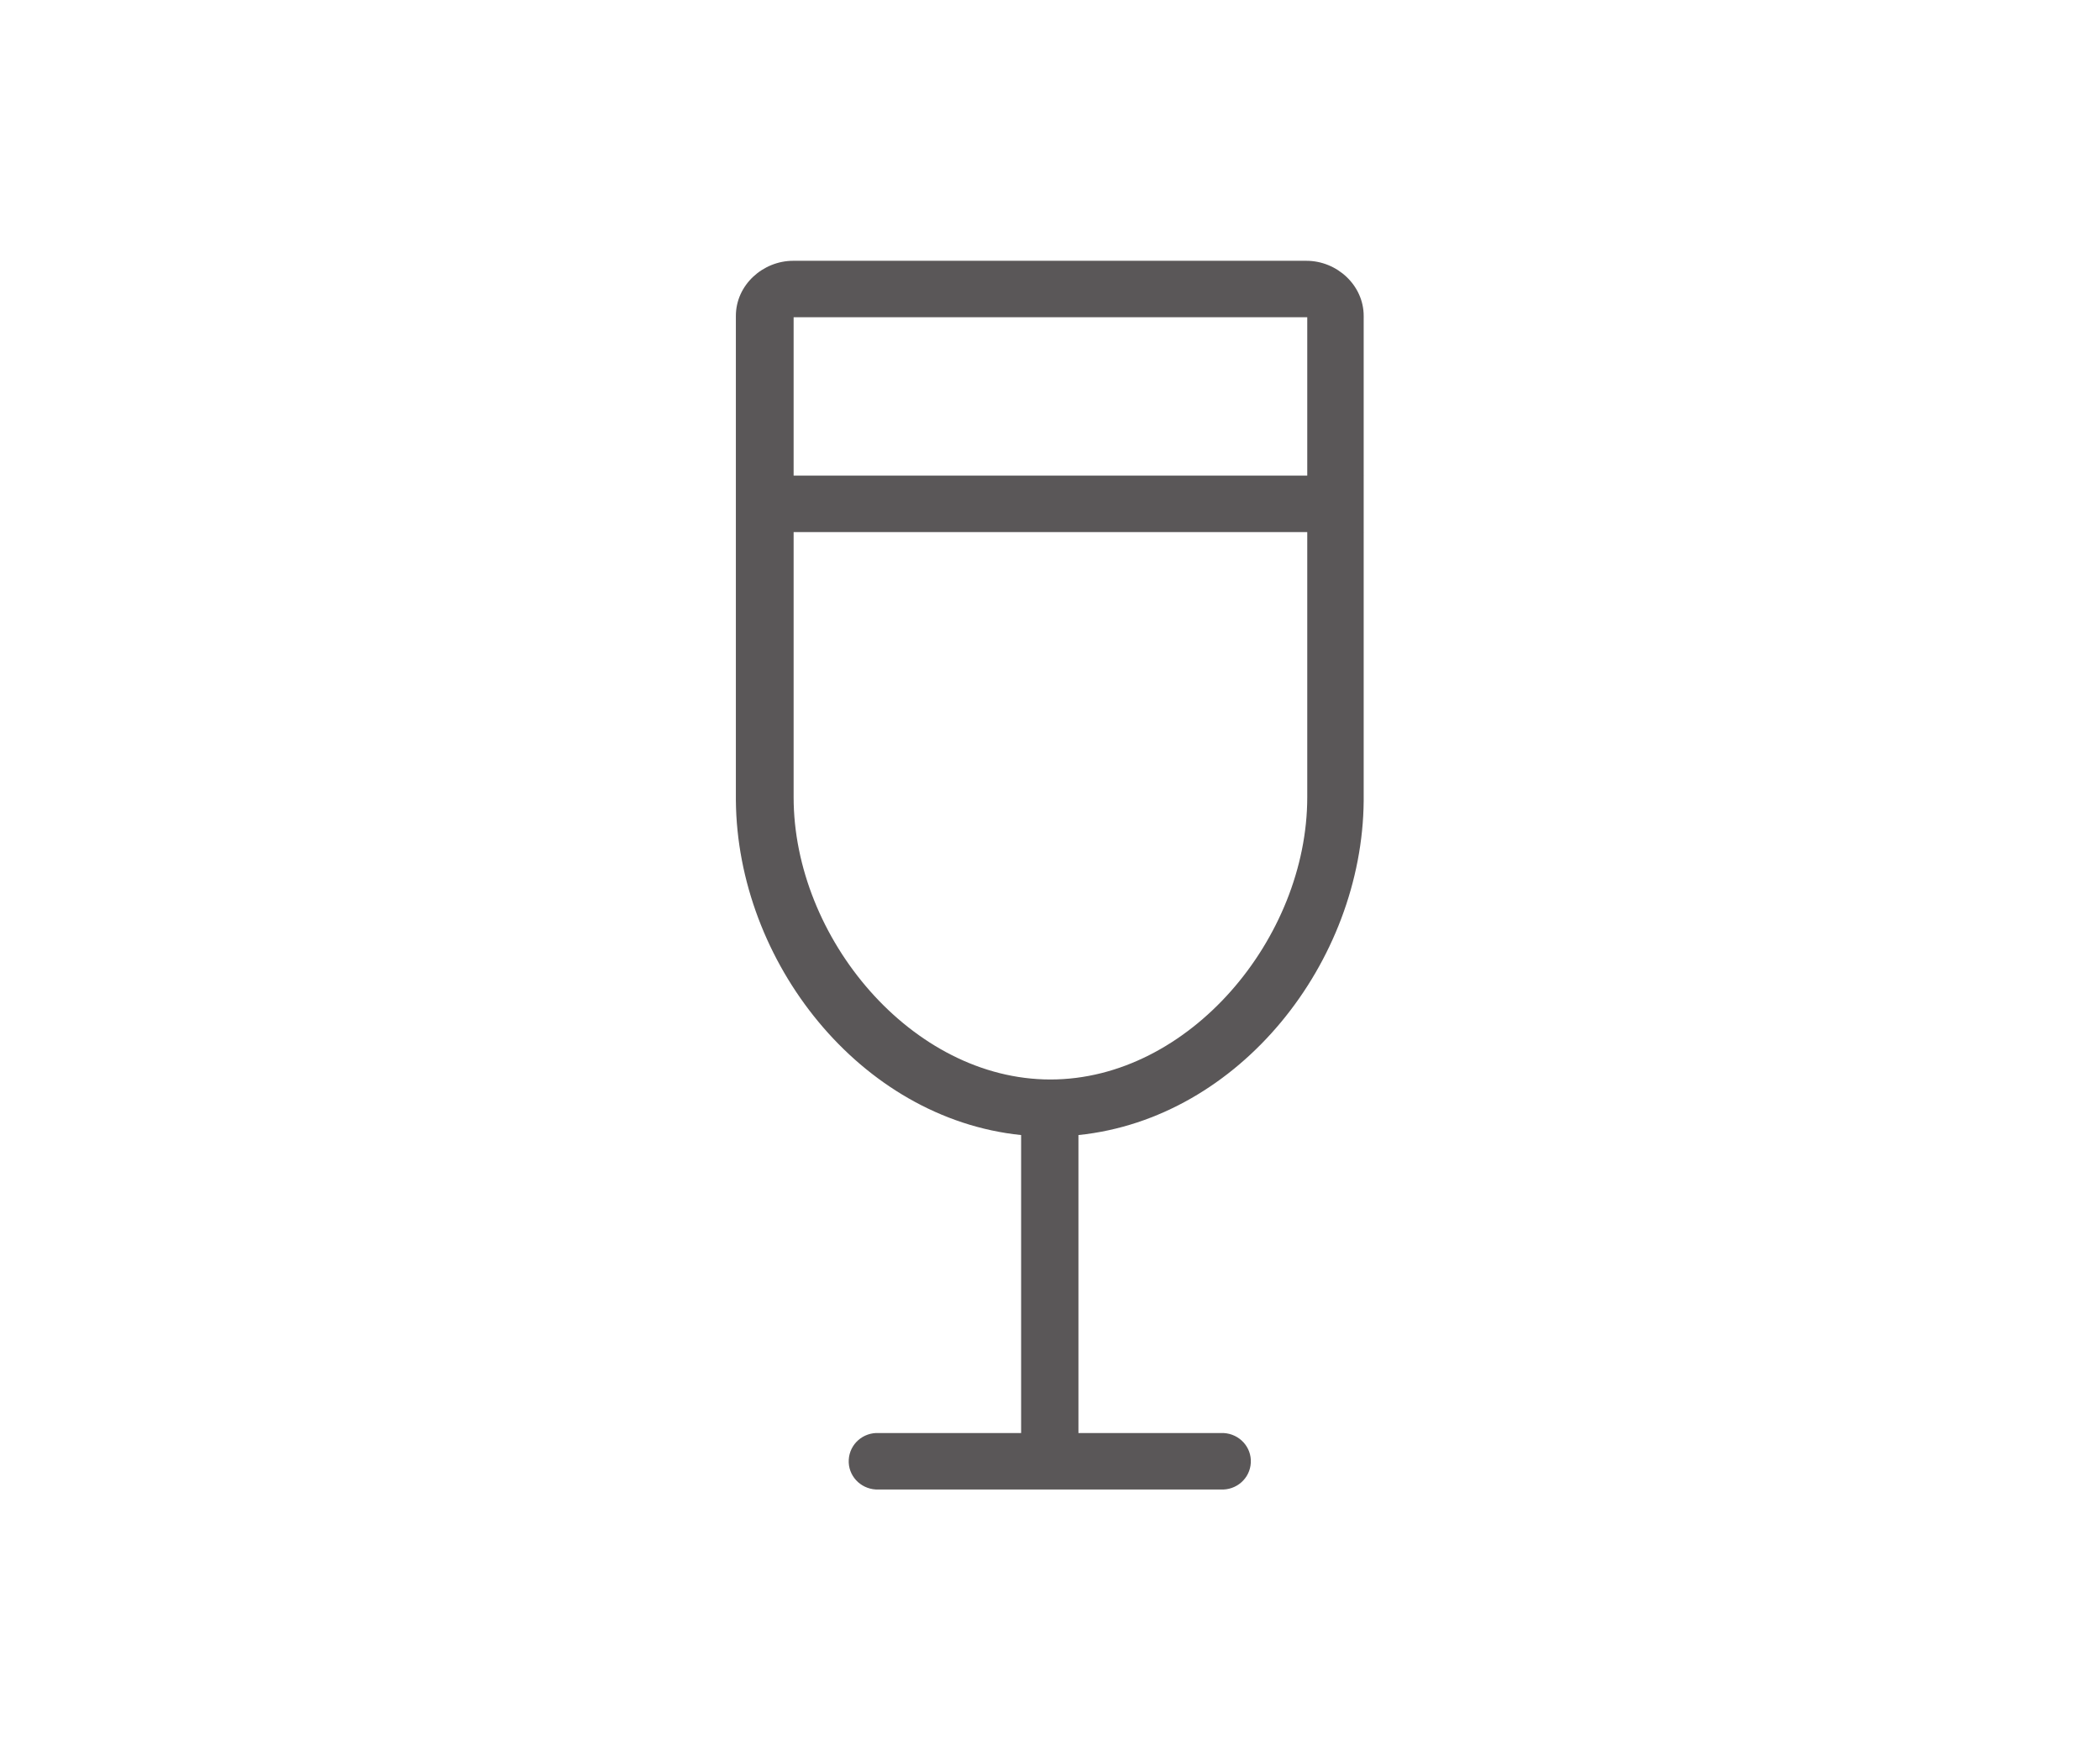 <?xml version="1.0" encoding="UTF-8"?><svg id="Decor" xmlns="http://www.w3.org/2000/svg" viewBox="0 0 48 40"><defs><style>.cls-1{opacity:.75;}.cls-2{fill:#231f20;stroke-width:0px;}</style></defs><g class="cls-1"><path class="cls-2" d="m18.13,5.96c-.69,0-1.31.55-1.31,1.26v11.01s0,.04,0,.06c.03,3.68,2.83,7.27,6.52,7.65v6.81h-3.25c-.36-.02-.67.25-.69.61s.26.66.62.68c.02,0,.05,0,.07,0h7.81c.36.02.67-.25.69-.61.02-.36-.26-.66-.62-.68-.02,0-.05,0-.07,0h-3.25v-6.81c3.69-.38,6.49-3.96,6.52-7.64,0-.02,0-.04,0-.07V7.22c0-.7-.61-1.26-1.31-1.26h-11.75Zm0,1.29h11.75v3.62h-11.74s0,0,0,0v-3.62Zm11.75,4.91v6.06c0,3.22-2.7,6.45-5.87,6.45s-5.87-3.24-5.87-6.45v-6.06s0,0,0,0h11.73s0,0,0,0h0Z"/></g></svg>